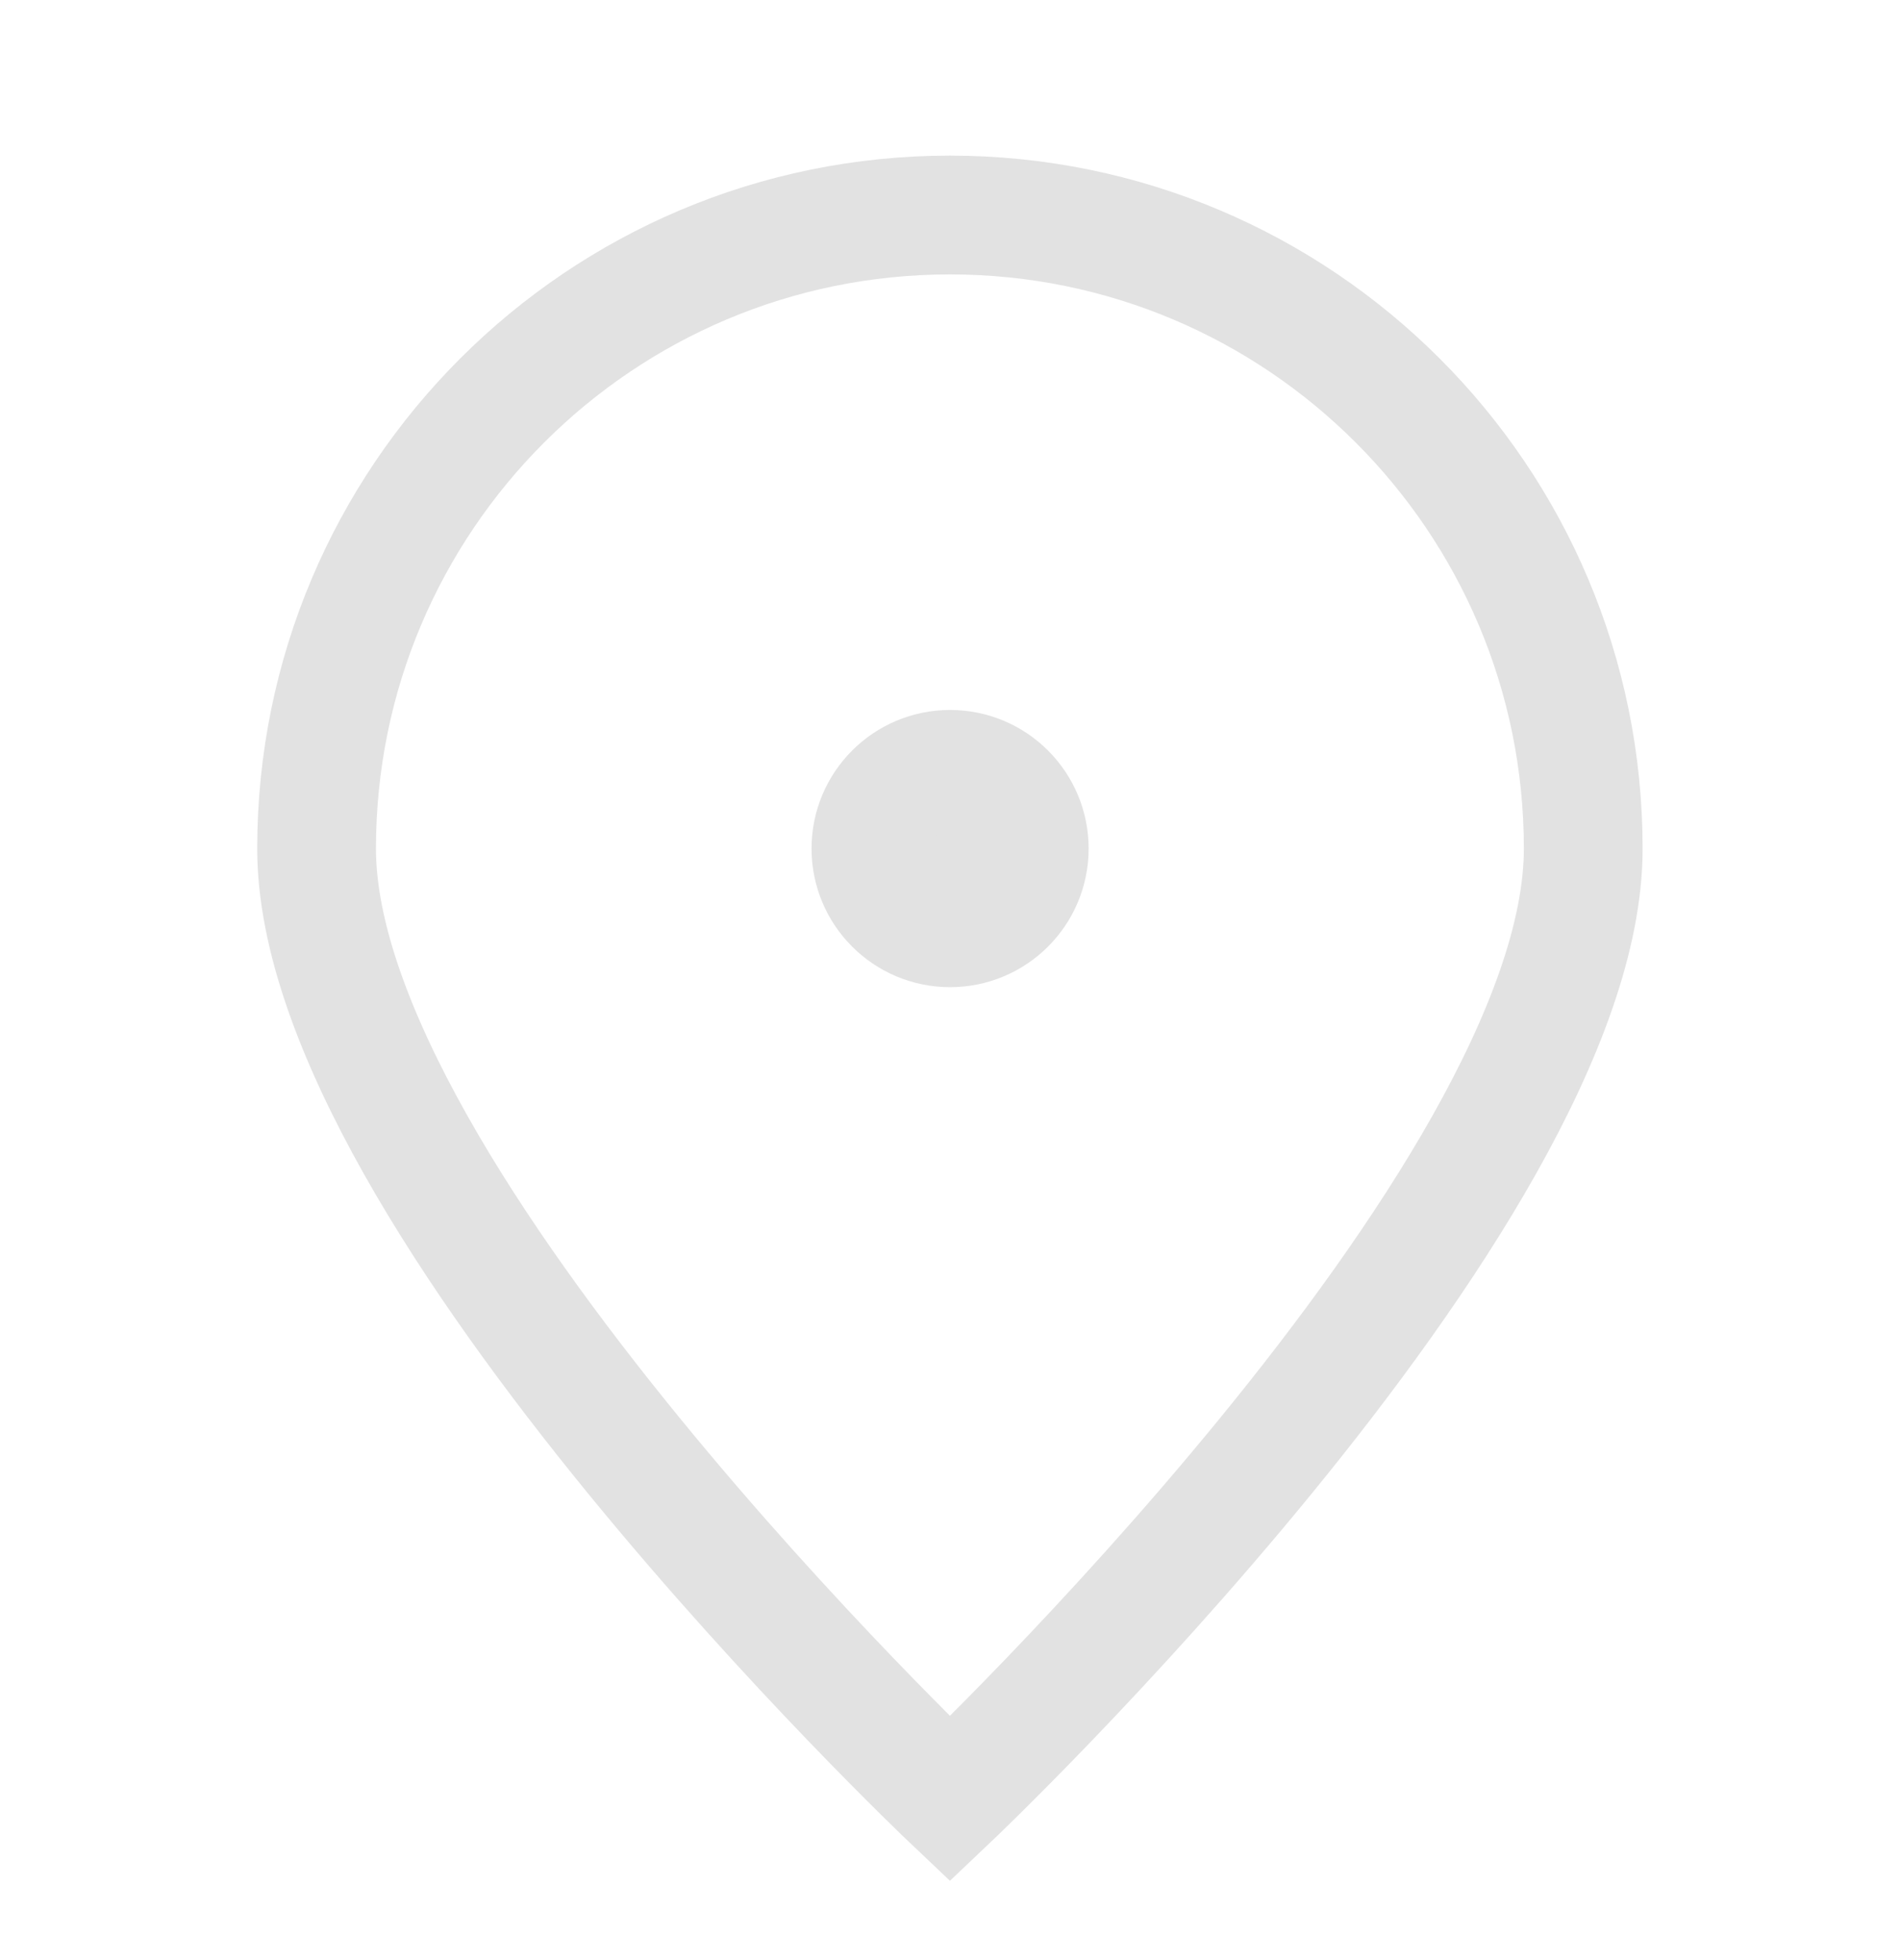 <svg width="32" height="33" viewBox="0 0 32 33" fill="none" xmlns="http://www.w3.org/2000/svg">
<path d="M26.665 14.287C26.665 20.177 15.999 30.287 15.999 30.287C15.999 30.287 5.332 20.177 5.332 14.287C5.332 8.395 10.108 3.62 15.999 3.62C21.89 3.62 26.665 8.395 26.665 14.287Z" stroke="#E2E2E2" stroke-width="2"/>
<path d="M16.001 15.62C16.738 15.62 17.335 15.023 17.335 14.287C17.335 13.55 16.738 12.953 16.001 12.953C15.265 12.953 14.668 13.55 14.668 14.287C14.668 15.023 15.265 15.62 16.001 15.62Z" fill="#E2E2E2" stroke="#E2E2E2" stroke-width="2" stroke-linecap="round" stroke-linejoin="round"/>
</svg>
